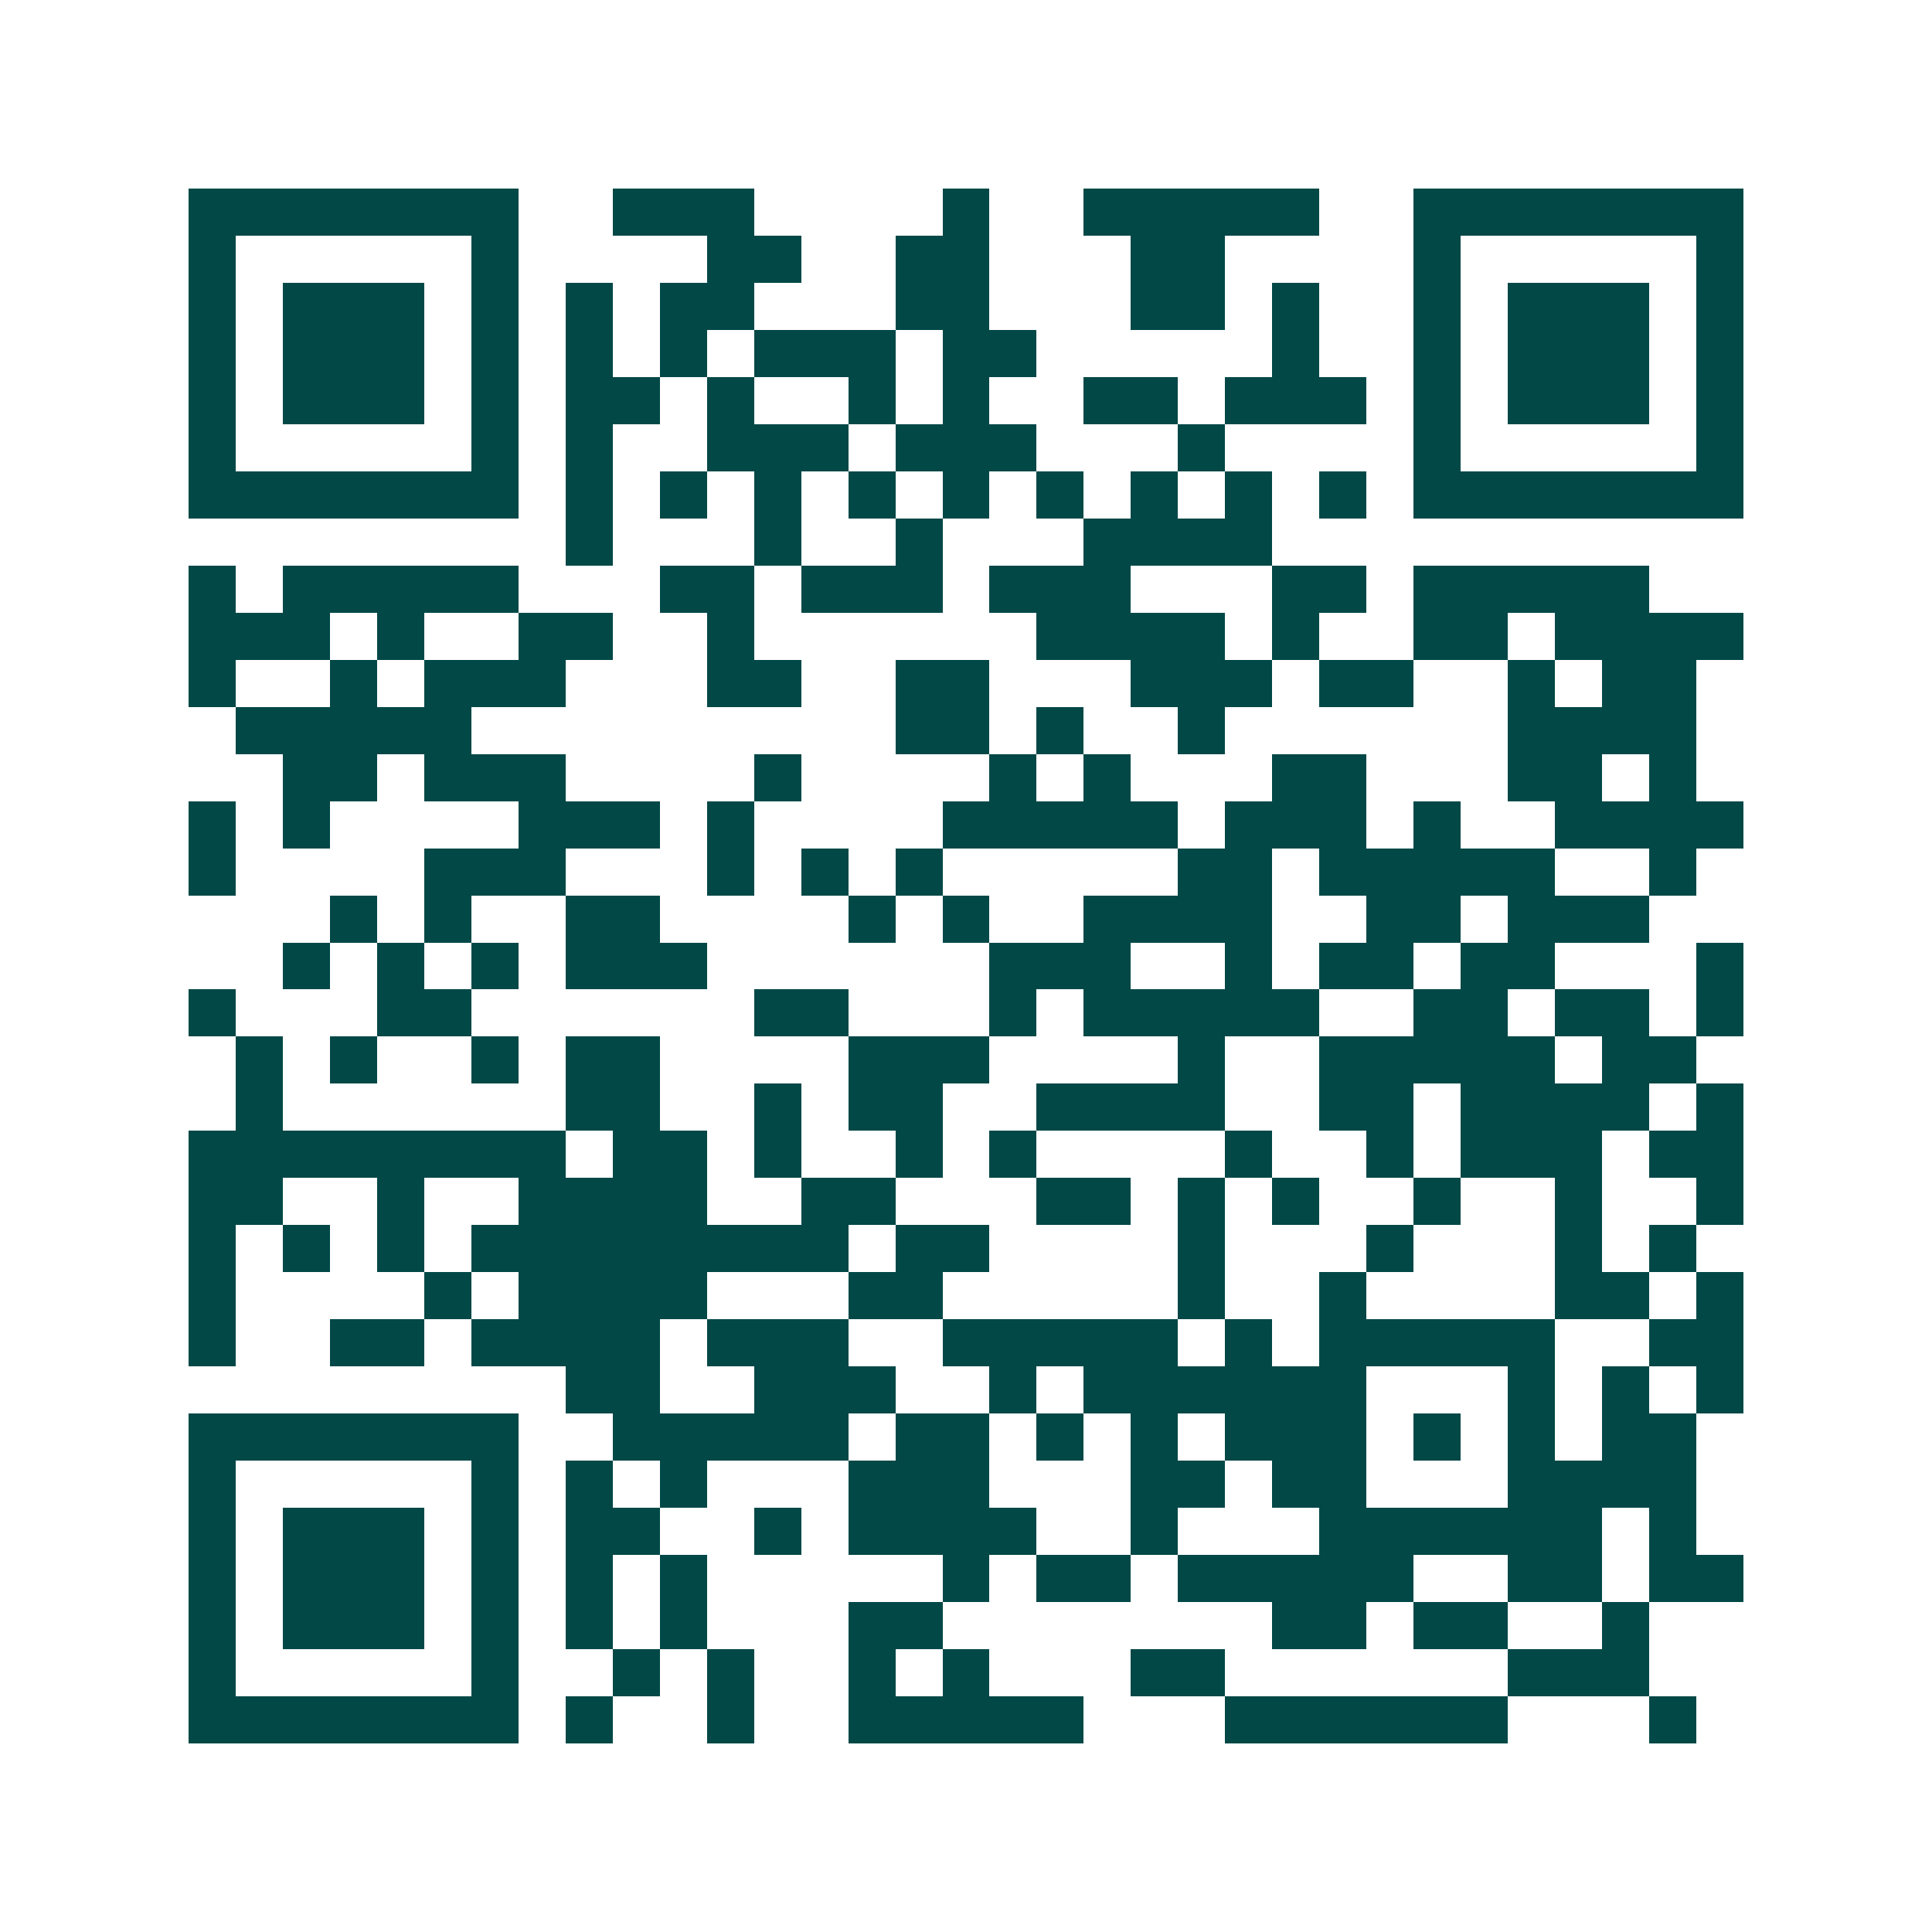 <svg xmlns="http://www.w3.org/2000/svg" width="200" height="200" viewBox="0 0 41 41" shape-rendering="crispEdges"><path fill="#ffffff" d="M0 0h41v41H0z"/><path stroke="#014847" d="M4 4.5h7m2 0h3m4 0h1m2 0h5m2 0h7M4 5.5h1m5 0h1m4 0h2m2 0h2m3 0h2m4 0h1m5 0h1M4 6.5h1m1 0h3m1 0h1m1 0h1m1 0h2m3 0h2m3 0h2m1 0h1m2 0h1m1 0h3m1 0h1M4 7.5h1m1 0h3m1 0h1m1 0h1m1 0h1m1 0h3m1 0h2m5 0h1m2 0h1m1 0h3m1 0h1M4 8.5h1m1 0h3m1 0h1m1 0h2m1 0h1m2 0h1m1 0h1m2 0h2m1 0h3m1 0h1m1 0h3m1 0h1M4 9.5h1m5 0h1m1 0h1m2 0h3m1 0h3m3 0h1m4 0h1m5 0h1M4 10.5h7m1 0h1m1 0h1m1 0h1m1 0h1m1 0h1m1 0h1m1 0h1m1 0h1m1 0h1m1 0h7M12 11.5h1m3 0h1m2 0h1m3 0h4M4 12.5h1m1 0h5m3 0h2m1 0h3m1 0h3m3 0h2m1 0h5M4 13.5h3m1 0h1m2 0h2m2 0h1m6 0h4m1 0h1m2 0h2m1 0h4M4 14.5h1m2 0h1m1 0h3m3 0h2m2 0h2m3 0h3m1 0h2m2 0h1m1 0h2M5 15.5h5m9 0h2m1 0h1m2 0h1m6 0h4M6 16.5h2m1 0h3m4 0h1m4 0h1m1 0h1m3 0h2m3 0h2m1 0h1M4 17.5h1m1 0h1m4 0h3m1 0h1m4 0h5m1 0h3m1 0h1m2 0h4M4 18.5h1m4 0h3m3 0h1m1 0h1m1 0h1m5 0h2m1 0h5m2 0h1M7 19.5h1m1 0h1m2 0h2m4 0h1m1 0h1m2 0h4m2 0h2m1 0h3M6 20.5h1m1 0h1m1 0h1m1 0h3m6 0h3m2 0h1m1 0h2m1 0h2m3 0h1M4 21.5h1m3 0h2m6 0h2m3 0h1m1 0h5m2 0h2m1 0h2m1 0h1M5 22.5h1m1 0h1m2 0h1m1 0h2m4 0h3m4 0h1m2 0h5m1 0h2M5 23.5h1m6 0h2m2 0h1m1 0h2m2 0h4m2 0h2m1 0h4m1 0h1M4 24.5h8m1 0h2m1 0h1m2 0h1m1 0h1m4 0h1m2 0h1m1 0h3m1 0h2M4 25.5h2m2 0h1m2 0h4m2 0h2m3 0h2m1 0h1m1 0h1m2 0h1m2 0h1m2 0h1M4 26.5h1m1 0h1m1 0h1m1 0h8m1 0h2m4 0h1m3 0h1m3 0h1m1 0h1M4 27.5h1m4 0h1m1 0h4m3 0h2m5 0h1m2 0h1m4 0h2m1 0h1M4 28.5h1m2 0h2m1 0h4m1 0h3m2 0h5m1 0h1m1 0h5m2 0h2M12 29.5h2m2 0h3m2 0h1m1 0h6m3 0h1m1 0h1m1 0h1M4 30.5h7m2 0h5m1 0h2m1 0h1m1 0h1m1 0h3m1 0h1m1 0h1m1 0h2M4 31.5h1m5 0h1m1 0h1m1 0h1m3 0h3m3 0h2m1 0h2m3 0h4M4 32.5h1m1 0h3m1 0h1m1 0h2m2 0h1m1 0h4m2 0h1m3 0h6m1 0h1M4 33.5h1m1 0h3m1 0h1m1 0h1m1 0h1m5 0h1m1 0h2m1 0h5m2 0h2m1 0h2M4 34.5h1m1 0h3m1 0h1m1 0h1m1 0h1m3 0h2m7 0h2m1 0h2m2 0h1M4 35.5h1m5 0h1m2 0h1m1 0h1m2 0h1m1 0h1m3 0h2m6 0h3M4 36.5h7m1 0h1m2 0h1m2 0h5m3 0h6m3 0h1"/></svg>
